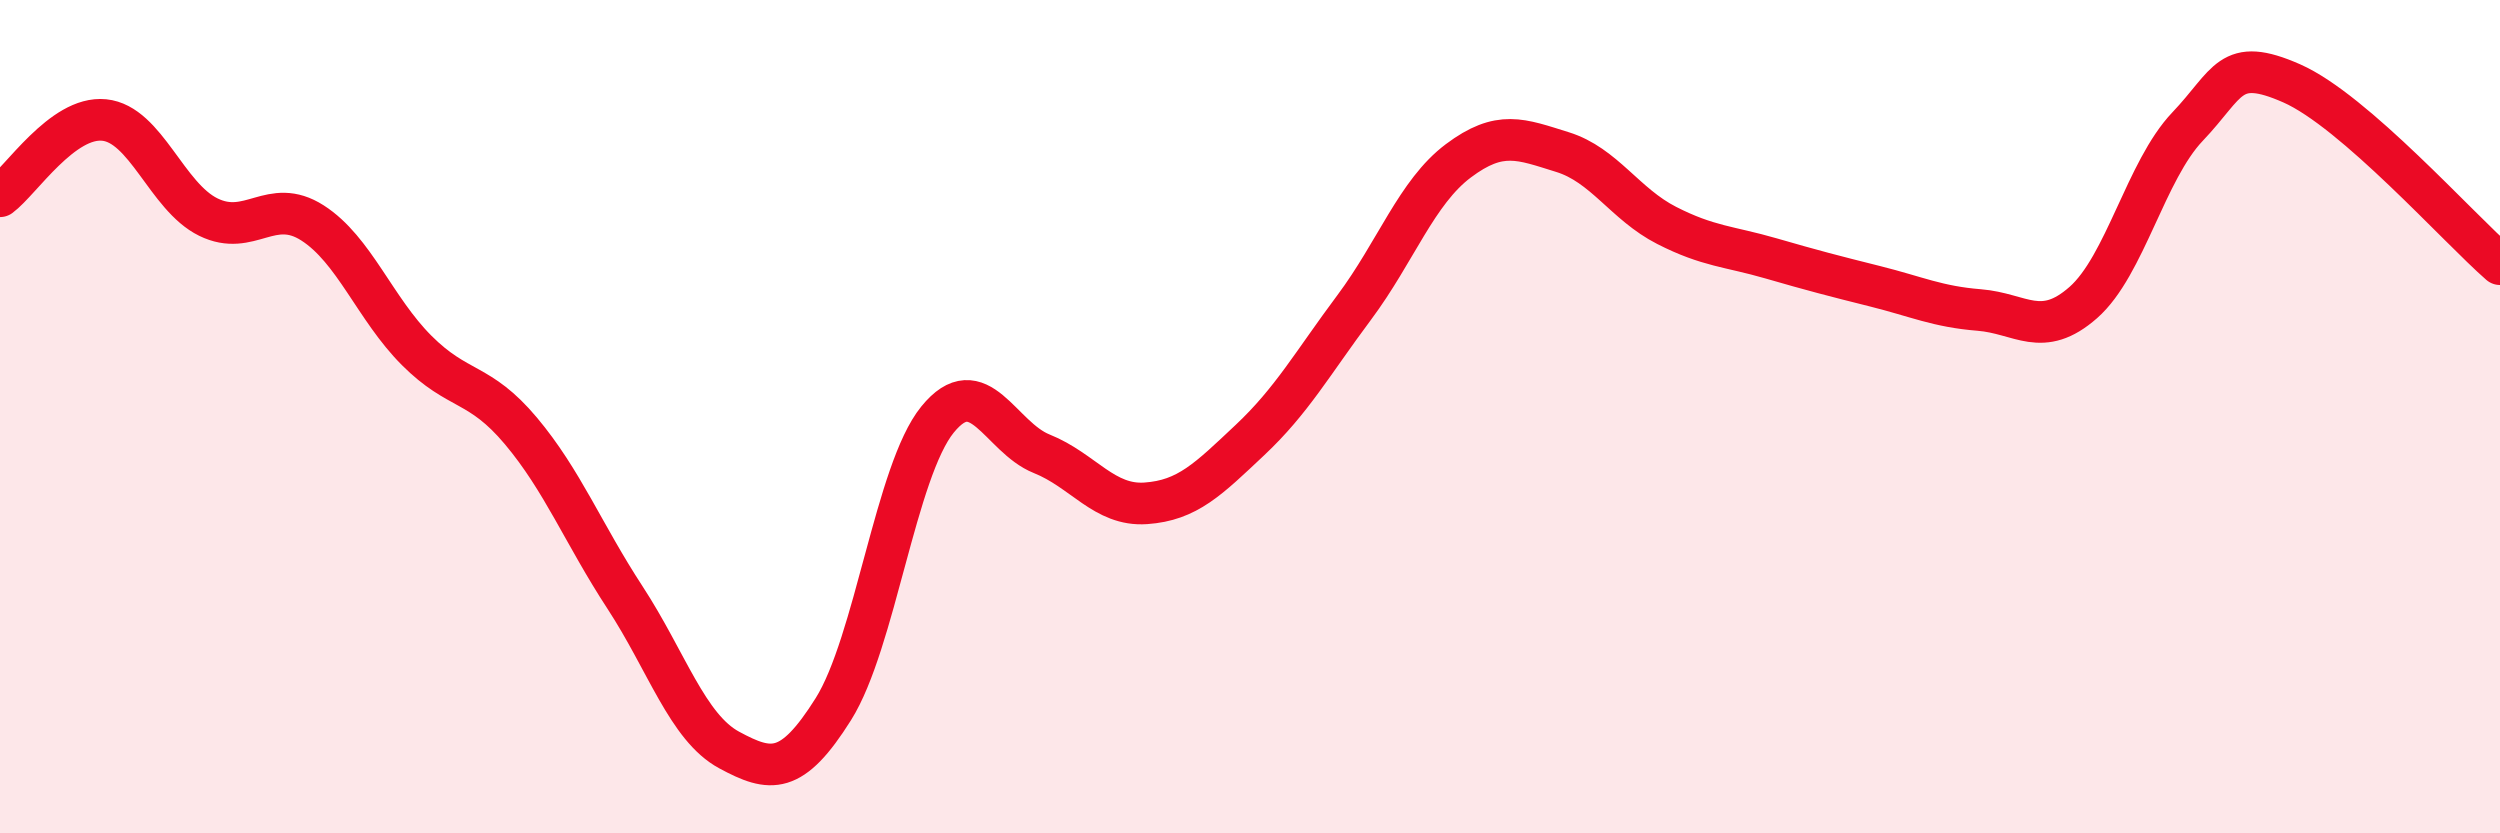 
    <svg width="60" height="20" viewBox="0 0 60 20" xmlns="http://www.w3.org/2000/svg">
      <path
        d="M 0,4.71 C 0.5,4.34 1.5,2.78 2.5,2.88 C 3.5,2.98 4,4.72 5,5.21 C 6,5.7 6.5,4.71 7.5,5.35 C 8.5,5.99 9,7.41 10,8.41 C 11,9.41 11.5,9.15 12.5,10.34 C 13.5,11.53 14,12.81 15,14.34 C 16,15.87 16.5,17.46 17.5,18 C 18.5,18.54 19,18.61 20,17.02 C 21,15.43 21.5,11.3 22.5,10.07 C 23.5,8.84 24,10.49 25,10.89 C 26,11.29 26.5,12.15 27.5,12.08 C 28.5,12.01 29,11.5 30,10.56 C 31,9.62 31.5,8.72 32.5,7.38 C 33.5,6.04 34,4.61 35,3.86 C 36,3.11 36.5,3.34 37.5,3.65 C 38.5,3.96 39,4.9 40,5.41 C 41,5.92 41.5,5.91 42.5,6.2 C 43.5,6.49 44,6.62 45,6.87 C 46,7.12 46.5,7.36 47.5,7.44 C 48.5,7.52 49,8.14 50,7.26 C 51,6.38 51.5,4.09 52.5,3.04 C 53.5,1.99 53.5,1.34 55,2 C 56.5,2.66 59,5.47 60,6.34L60 20L0 20Z"
        fill="#EB0A25"
        opacity="0.1"
        stroke-linecap="round"
        stroke-linejoin="round"
      />
      <path
        d="M 0,4.71 C 0.5,4.34 1.5,2.78 2.5,2.88 C 3.5,2.98 4,4.72 5,5.21 C 6,5.7 6.5,4.71 7.5,5.35 C 8.5,5.99 9,7.41 10,8.41 C 11,9.41 11.5,9.15 12.5,10.34 C 13.5,11.53 14,12.81 15,14.34 C 16,15.87 16.5,17.46 17.5,18 C 18.5,18.54 19,18.61 20,17.02 C 21,15.43 21.5,11.3 22.5,10.07 C 23.5,8.84 24,10.49 25,10.89 C 26,11.29 26.5,12.15 27.5,12.08 C 28.5,12.01 29,11.5 30,10.56 C 31,9.62 31.5,8.72 32.5,7.38 C 33.5,6.04 34,4.61 35,3.86 C 36,3.11 36.5,3.34 37.5,3.65 C 38.5,3.96 39,4.9 40,5.41 C 41,5.92 41.5,5.91 42.5,6.2 C 43.5,6.49 44,6.62 45,6.87 C 46,7.12 46.5,7.36 47.5,7.44 C 48.5,7.52 49,8.14 50,7.26 C 51,6.38 51.5,4.09 52.5,3.04 C 53.5,1.99 53.5,1.34 55,2 C 56.5,2.66 59,5.47 60,6.34"
        stroke="#EB0A25"
        stroke-width="1"
        fill="none"
        stroke-linecap="round"
        stroke-linejoin="round"
      />
    </svg>
  